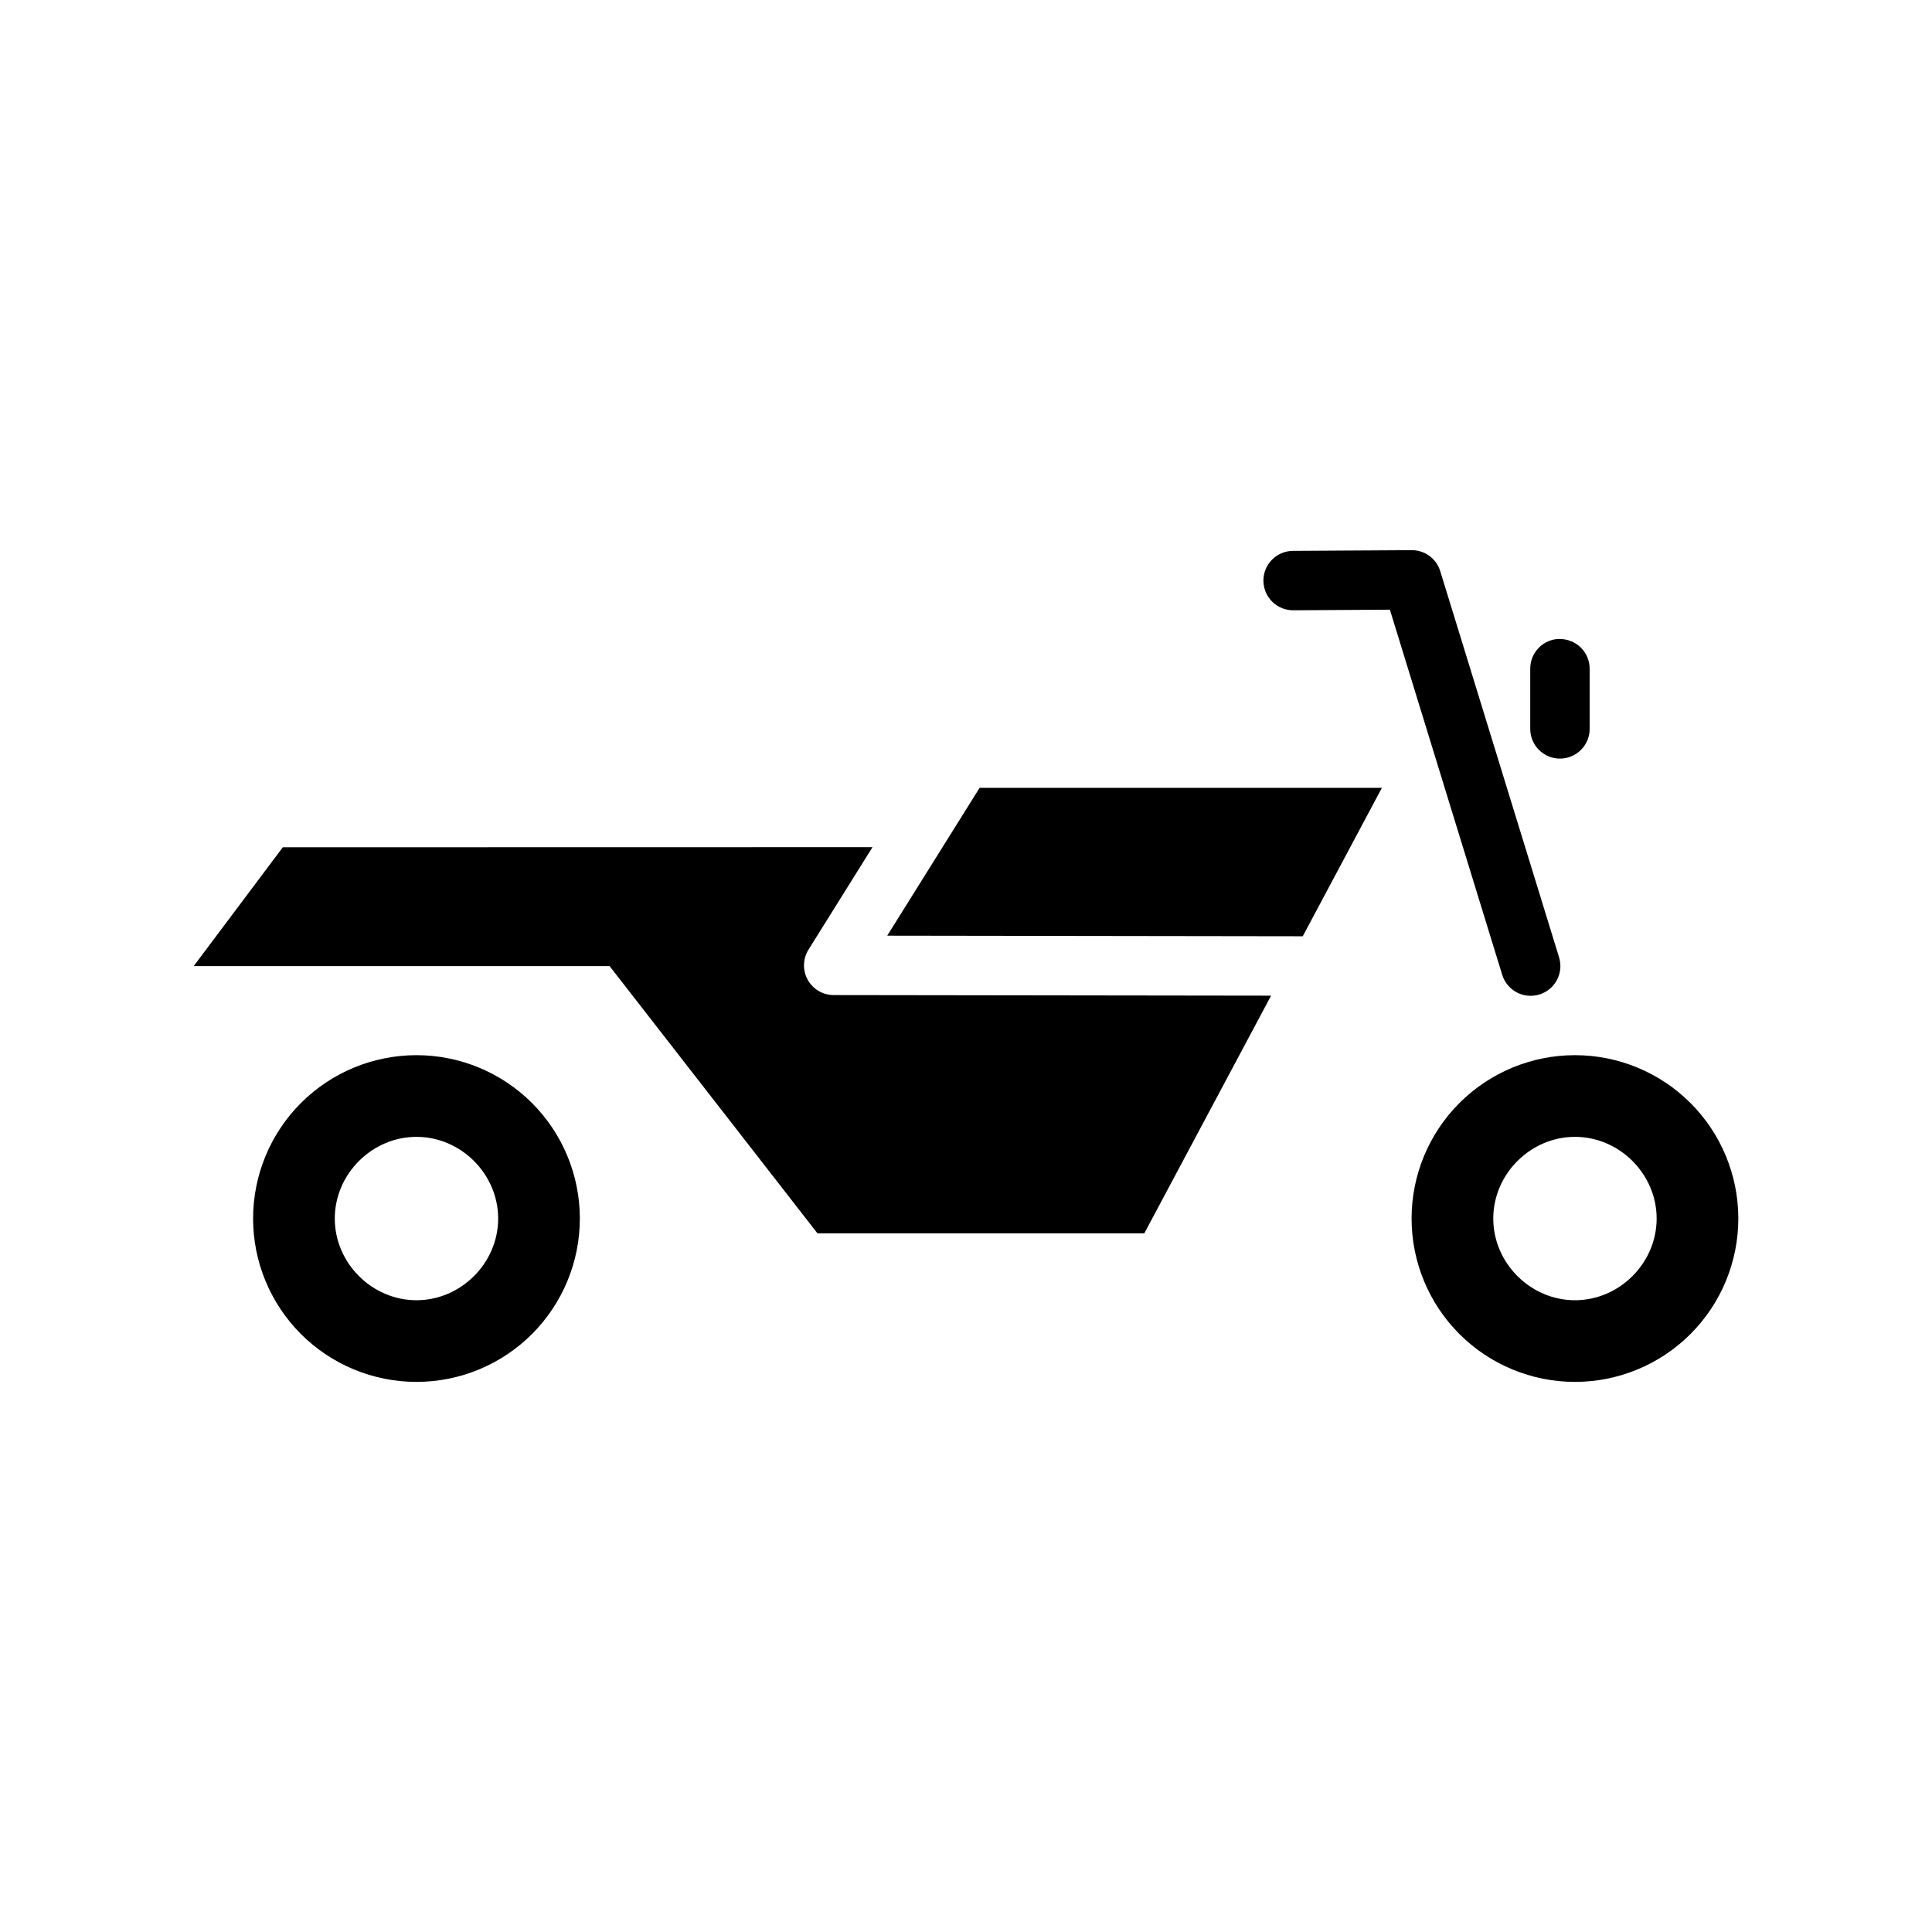 <?xml version="1.0" encoding="UTF-8"?>
<!-- Uploaded to: ICON Repo, www.iconrepo.com, Generator: ICON Repo Mixer Tools -->
<svg fill="#000000" width="800px" height="800px" version="1.1" viewBox="144 144 512 512" xmlns="http://www.w3.org/2000/svg">
 <g>
  <path d="m518.05 289.8-31.332 0.188h-0.004c-2.106-0.008-4.125 0.832-5.609 2.324-1.484 1.496-2.309 3.523-2.285 5.629 0.02 2.106 0.883 4.113 2.398 5.578 1.512 1.465 3.551 2.262 5.656 2.211l25.461-0.156 29.766 96.766c1.281 4.16 5.695 6.492 9.855 5.211 4.16-1.285 6.496-5.695 5.211-9.855l-31.488-102.33v-0.004c-1.016-3.32-4.09-5.582-7.562-5.562z" fill-rule="evenodd"/>
  <path d="m557.25 313.32c-2.09 0.039-4.074 0.906-5.523 2.41-1.445 1.508-2.238 3.523-2.195 5.613v15.715-0.004c-0.031 2.109 0.785 4.141 2.266 5.641s3.496 2.344 5.606 2.344c2.106 0 4.125-0.844 5.606-2.344s2.297-3.531 2.266-5.641v-15.742c0.023-2.129-0.812-4.18-2.328-5.68-1.512-1.5-3.566-2.324-5.695-2.281z" fill-rule="evenodd"/>
  <path d="m254.37 423.63c-11.484 0-22.496 4.562-30.617 12.68-8.117 8.121-12.68 19.133-12.68 30.613s4.562 22.492 12.68 30.613c8.121 8.117 19.133 12.68 30.617 12.68 11.48 0 22.496-4.562 30.613-12.68 8.121-8.121 12.68-19.133 12.684-30.613-0.004-11.48-4.562-22.492-12.684-30.613-8.117-8.117-19.133-12.68-30.613-12.68zm0 21.648c11.793 0 21.648 9.855 21.648 21.648s-9.855 21.648-21.648 21.648c-11.793 0-21.648-9.852-21.648-21.648 0-11.789 9.855-21.648 21.648-21.648z"/>
  <path d="m403.6 352.79-24.477 39.172 110.12 0.156 20.973-39.332zm-184.65 15.742-23.617 31.488h110.21l55.105 70.844h86.594l33.609-63.004-115.96-0.156c-2.852-0.02-5.465-1.574-6.844-4.066-1.379-2.496-1.301-5.539 0.203-7.957l16.973-27.18z" fill-rule="evenodd"/>
  <path d="m561.38 423.63c-11.484 0-22.496 4.562-30.617 12.68-8.117 8.121-12.68 19.133-12.68 30.613s4.562 22.492 12.68 30.613c8.121 8.117 19.133 12.68 30.617 12.68 11.48 0 22.492-4.562 30.613-12.68 8.121-8.121 12.68-19.133 12.68-30.613s-4.559-22.492-12.68-30.613c-8.121-8.117-19.133-12.68-30.613-12.68zm0 21.648c11.793 0 21.648 9.855 21.648 21.648s-9.855 21.648-21.648 21.648-21.648-9.852-21.648-21.648c0-11.789 9.855-21.648 21.648-21.648z"/>
 </g>
</svg>